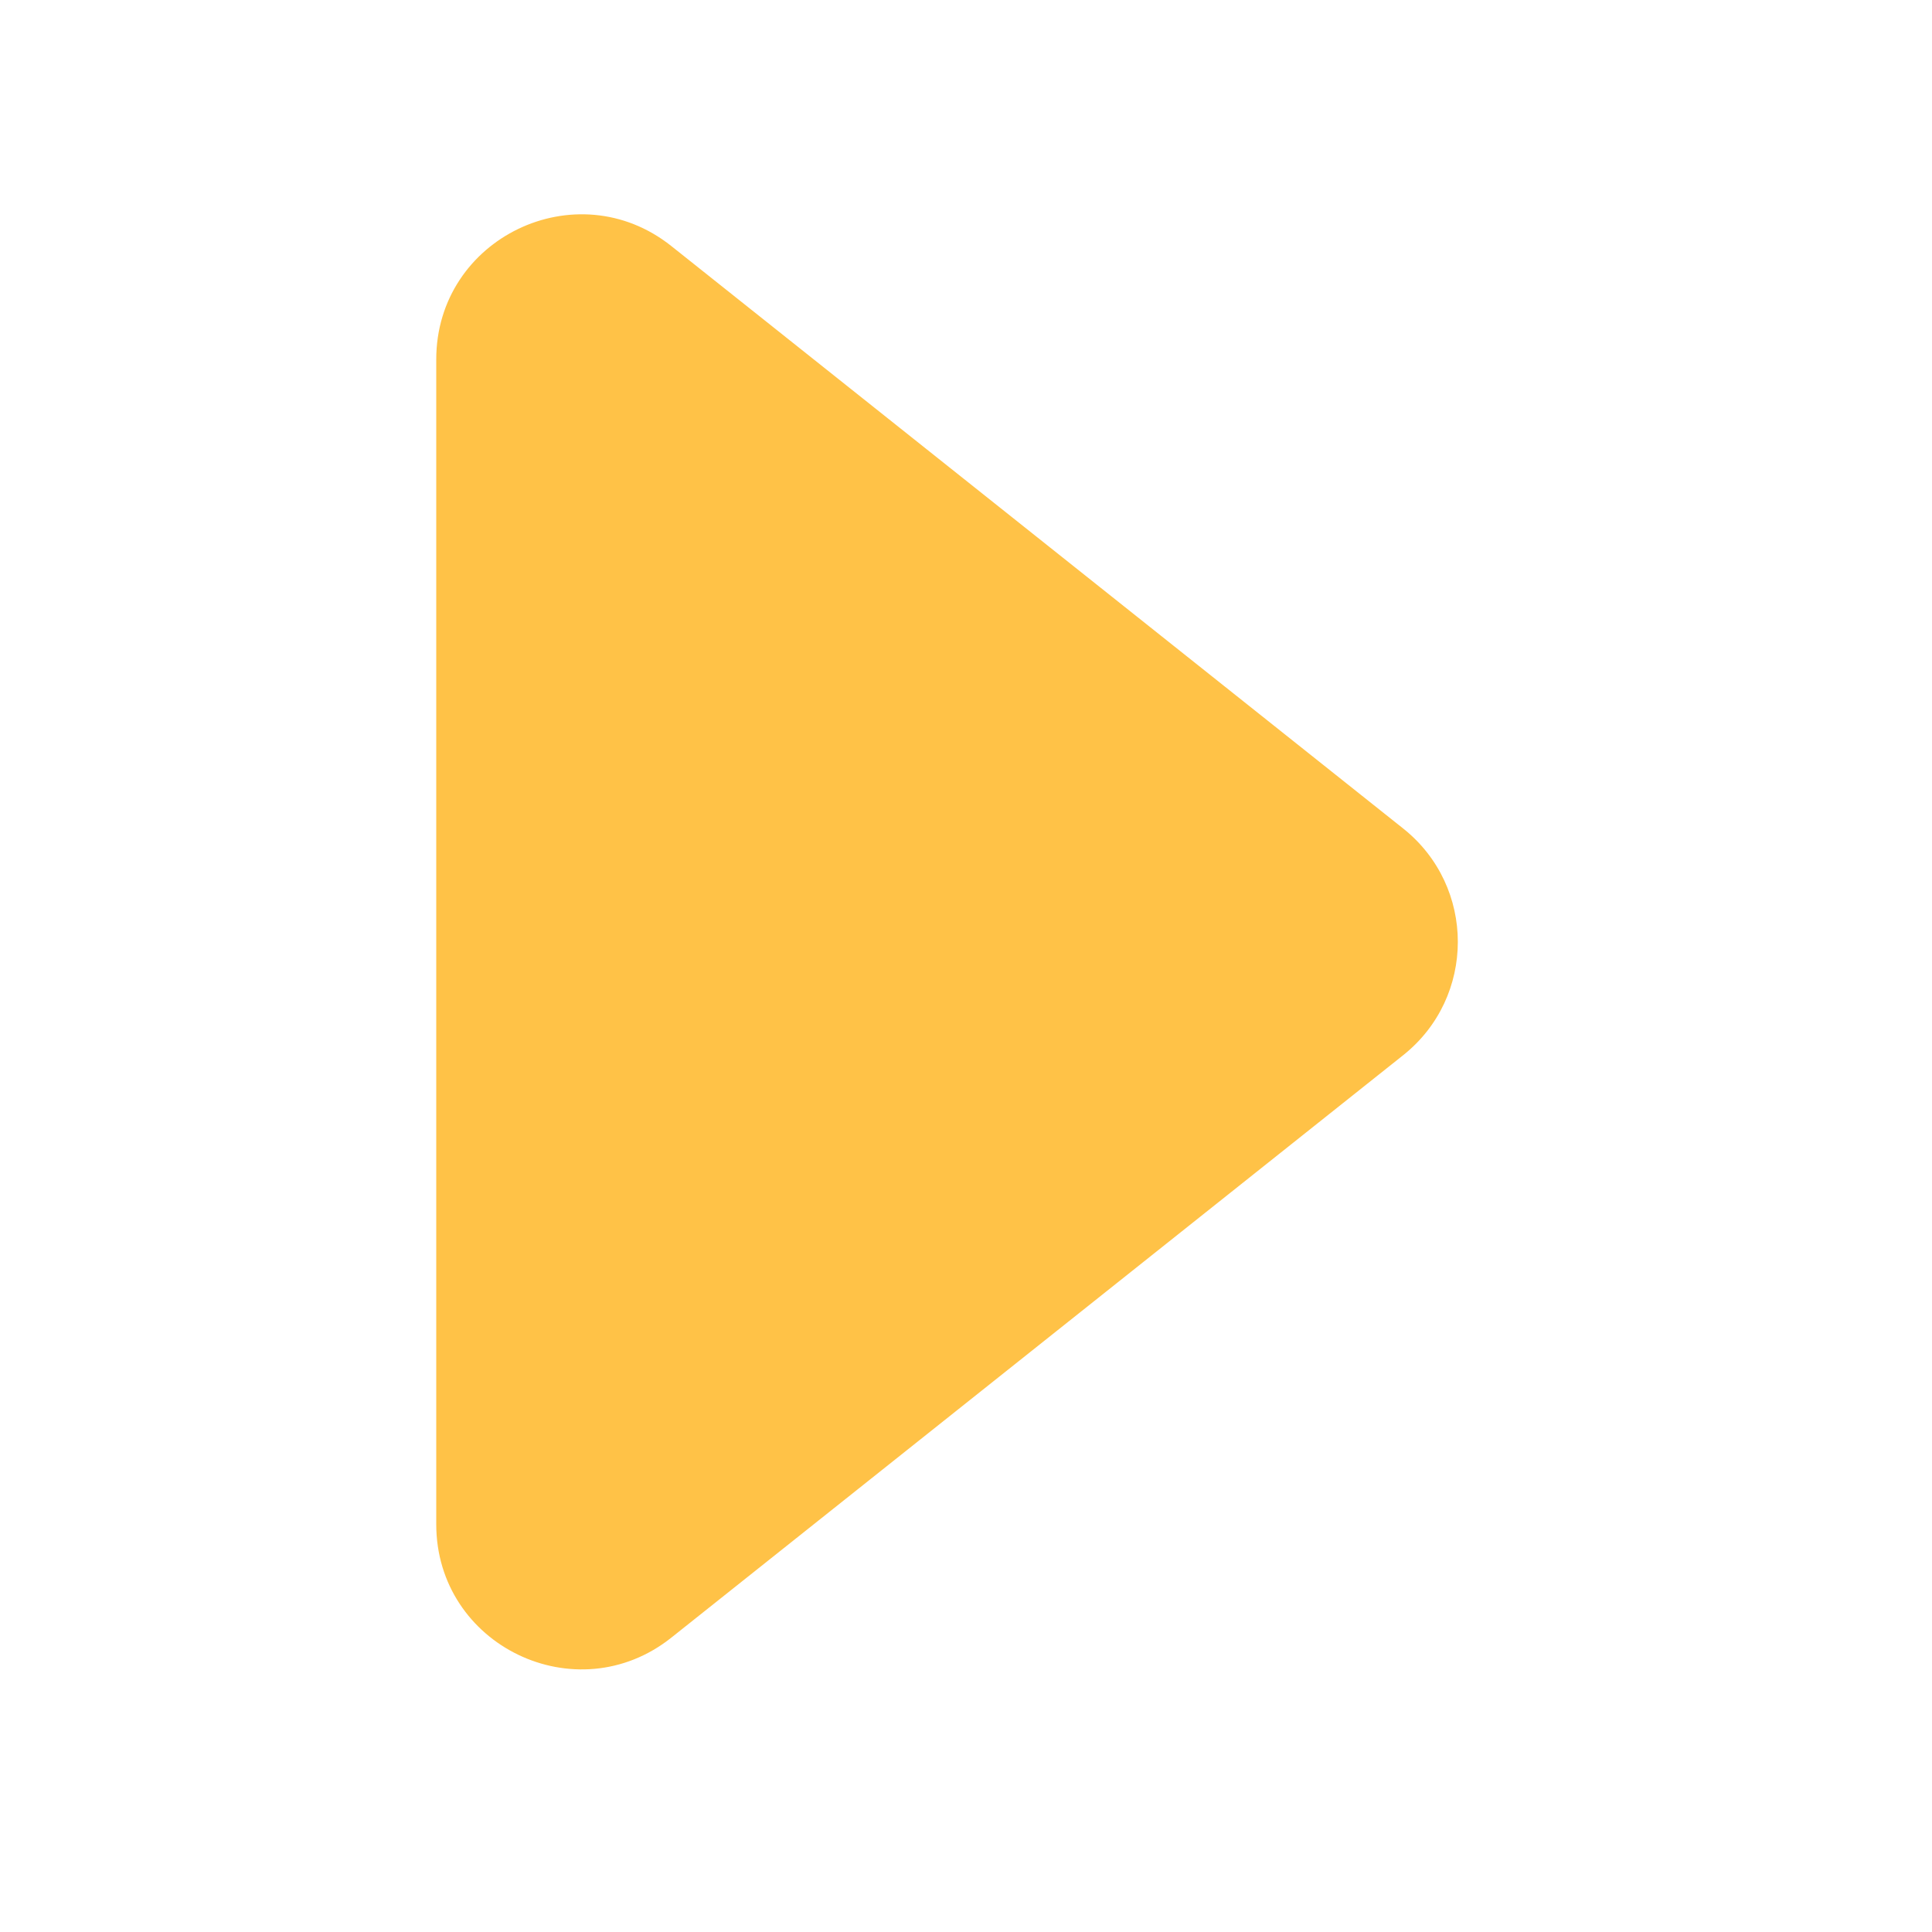 <svg width="40" height="40" viewBox="0 0 40 40" fill="none" xmlns="http://www.w3.org/2000/svg">
<path d="M29.051 17.153C30.56 18.354 30.56 20.646 29.051 21.847L13.9 33.905C11.935 35.469 9.032 34.07 9.032 31.558V7.442C9.032 4.93 11.935 3.531 13.9 5.095L29.051 17.153Z" fill="#FFC247"/>
</svg>
